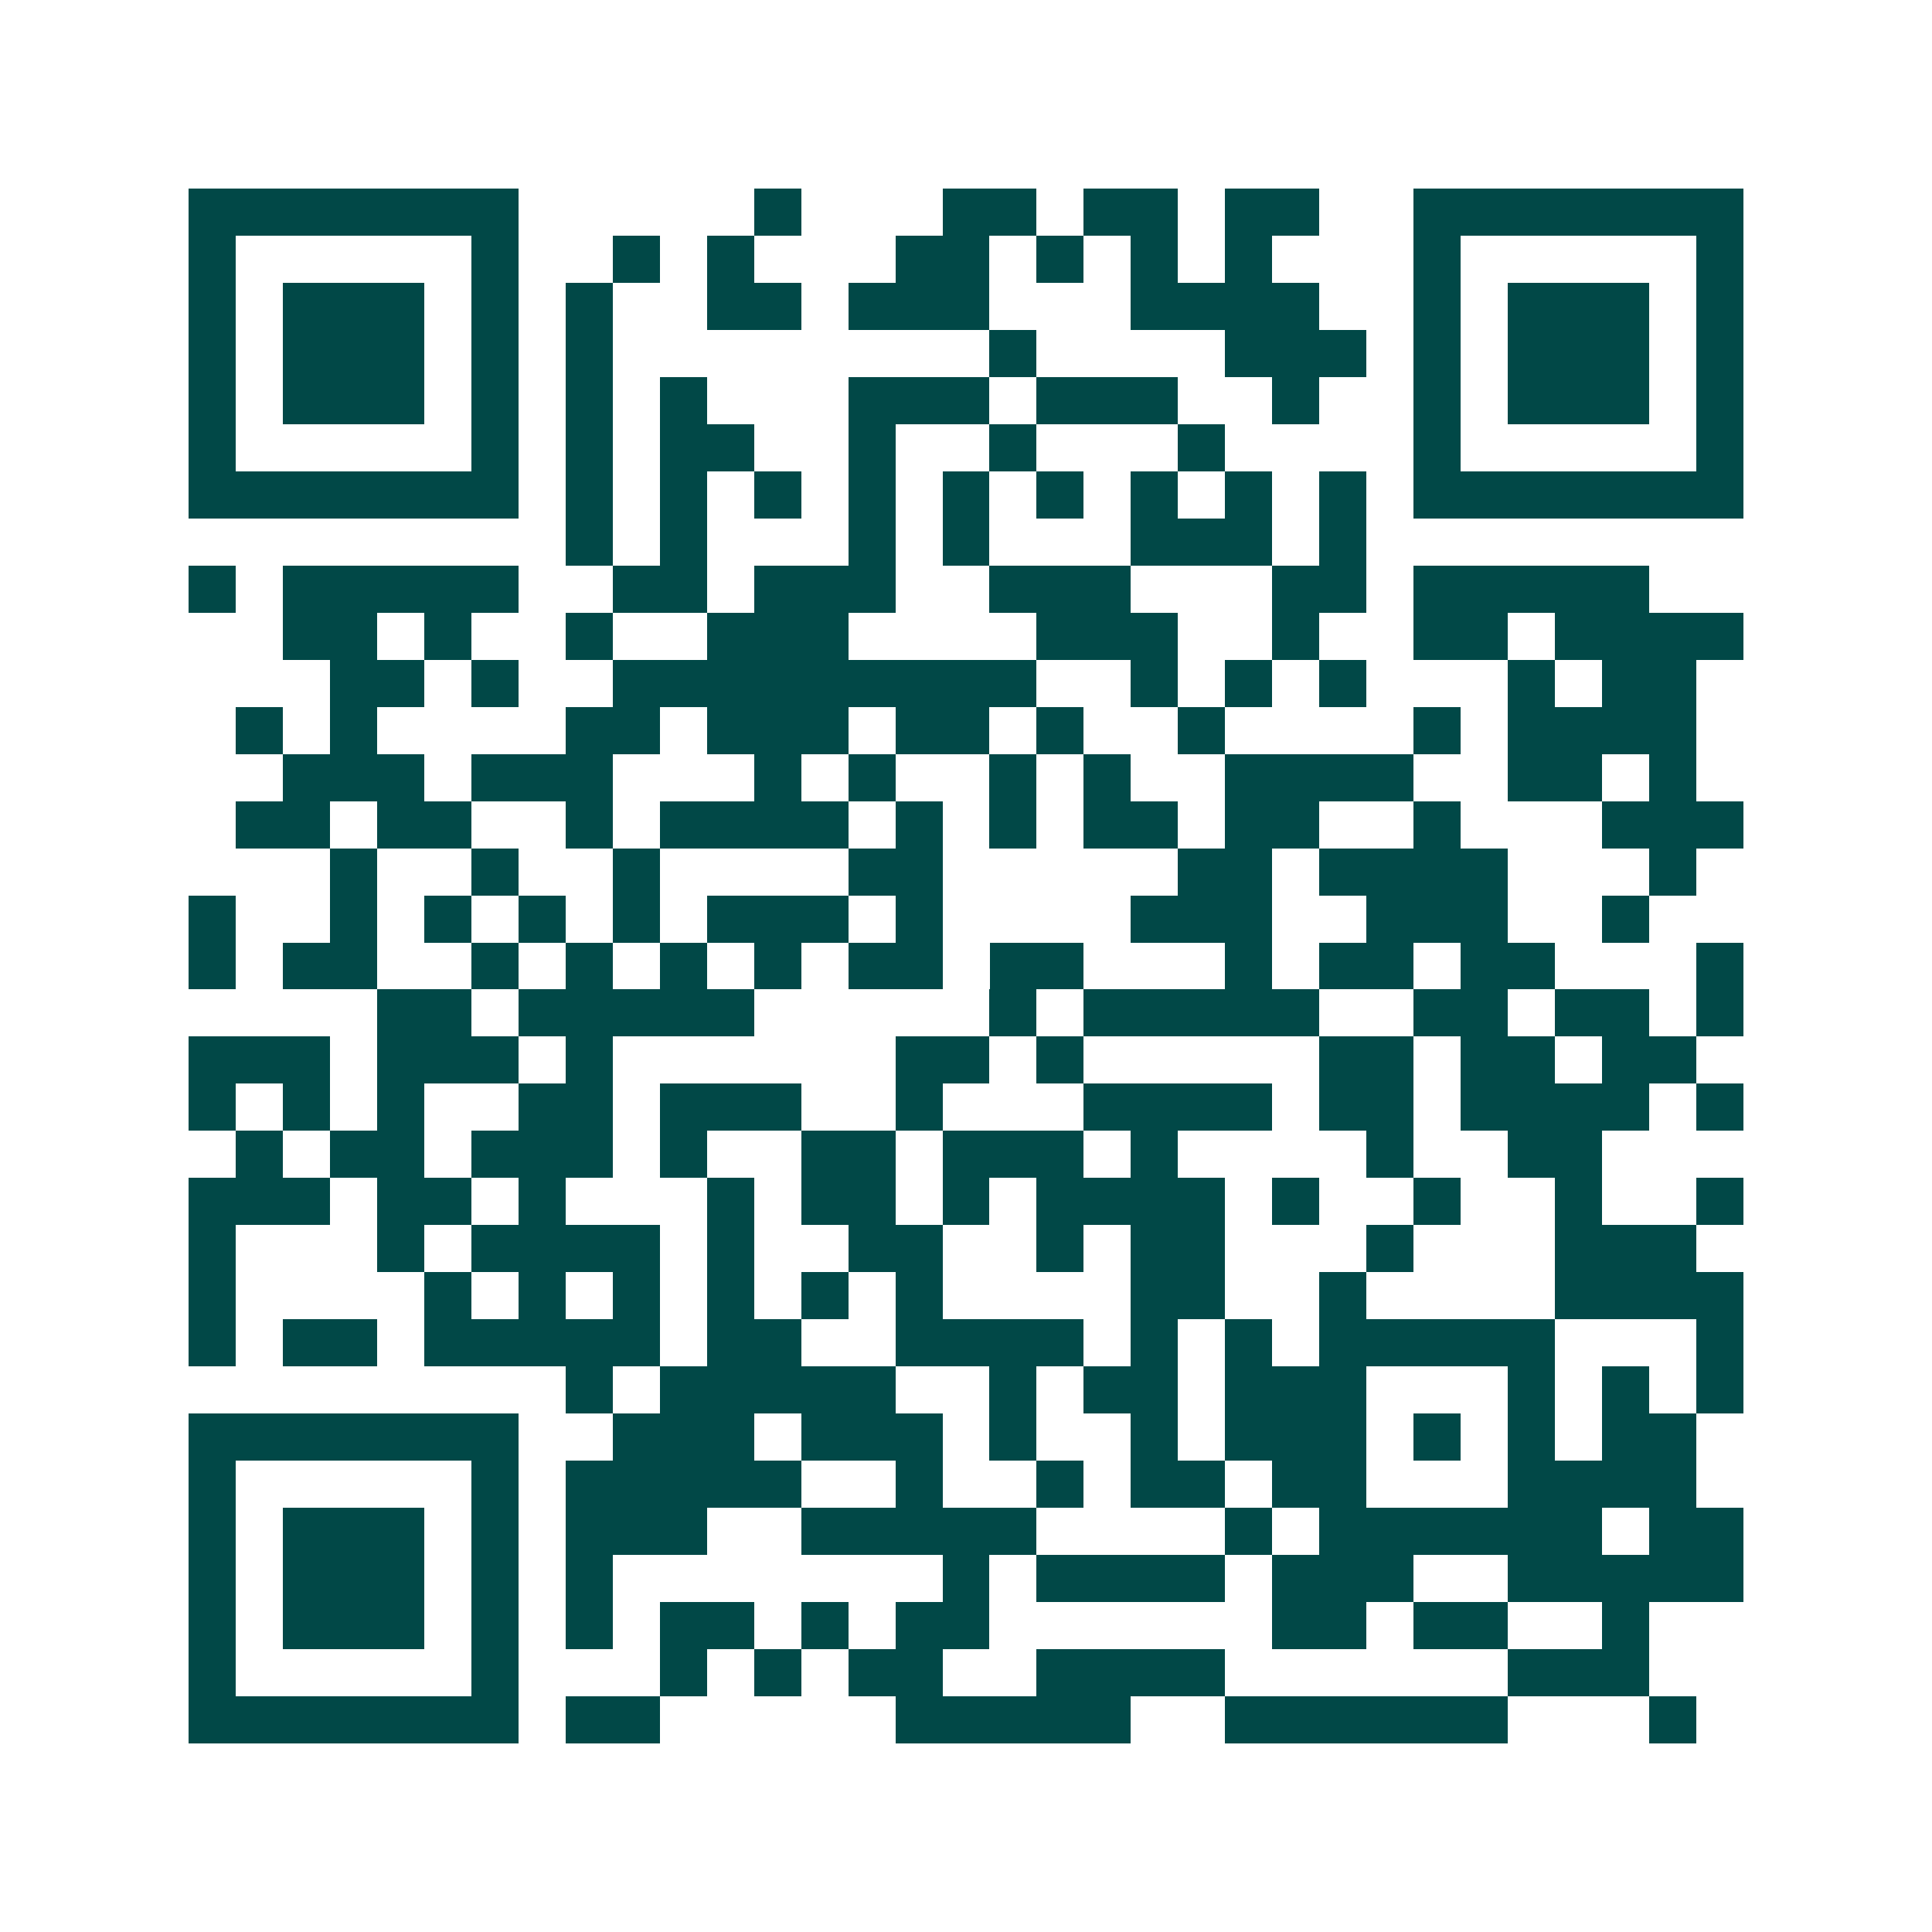 <svg xmlns="http://www.w3.org/2000/svg" width="200" height="200" viewBox="0 0 41 41" shape-rendering="crispEdges"><path fill="#ffffff" d="M0 0h41v41H0z"/><path stroke="#014847" d="M4 4.5h7m5 0h1m3 0h2m1 0h2m1 0h2m2 0h7M4 5.5h1m5 0h1m2 0h1m1 0h1m3 0h2m1 0h1m1 0h1m1 0h1m3 0h1m5 0h1M4 6.5h1m1 0h3m1 0h1m1 0h1m2 0h2m1 0h3m3 0h4m2 0h1m1 0h3m1 0h1M4 7.5h1m1 0h3m1 0h1m1 0h1m8 0h1m4 0h3m1 0h1m1 0h3m1 0h1M4 8.5h1m1 0h3m1 0h1m1 0h1m1 0h1m3 0h3m1 0h3m2 0h1m2 0h1m1 0h3m1 0h1M4 9.5h1m5 0h1m1 0h1m1 0h2m2 0h1m2 0h1m3 0h1m4 0h1m5 0h1M4 10.5h7m1 0h1m1 0h1m1 0h1m1 0h1m1 0h1m1 0h1m1 0h1m1 0h1m1 0h1m1 0h7M12 11.5h1m1 0h1m3 0h1m1 0h1m3 0h3m1 0h1M4 12.5h1m1 0h5m2 0h2m1 0h3m2 0h3m3 0h2m1 0h5M6 13.5h2m1 0h1m2 0h1m2 0h3m4 0h3m2 0h1m2 0h2m1 0h4M7 14.5h2m1 0h1m2 0h9m2 0h1m1 0h1m1 0h1m3 0h1m1 0h2M5 15.5h1m1 0h1m4 0h2m1 0h3m1 0h2m1 0h1m2 0h1m4 0h1m1 0h4M6 16.5h3m1 0h3m3 0h1m1 0h1m2 0h1m1 0h1m2 0h4m2 0h2m1 0h1M5 17.5h2m1 0h2m2 0h1m1 0h4m1 0h1m1 0h1m1 0h2m1 0h2m2 0h1m3 0h3M7 18.5h1m2 0h1m2 0h1m4 0h2m5 0h2m1 0h4m3 0h1M4 19.5h1m2 0h1m1 0h1m1 0h1m1 0h1m1 0h3m1 0h1m4 0h3m2 0h3m2 0h1M4 20.5h1m1 0h2m2 0h1m1 0h1m1 0h1m1 0h1m1 0h2m1 0h2m3 0h1m1 0h2m1 0h2m3 0h1M8 21.5h2m1 0h5m5 0h1m1 0h5m2 0h2m1 0h2m1 0h1M4 22.5h3m1 0h3m1 0h1m6 0h2m1 0h1m5 0h2m1 0h2m1 0h2M4 23.5h1m1 0h1m1 0h1m2 0h2m1 0h3m2 0h1m3 0h4m1 0h2m1 0h4m1 0h1M5 24.5h1m1 0h2m1 0h3m1 0h1m2 0h2m1 0h3m1 0h1m4 0h1m2 0h2M4 25.5h3m1 0h2m1 0h1m3 0h1m1 0h2m1 0h1m1 0h4m1 0h1m2 0h1m2 0h1m2 0h1M4 26.5h1m3 0h1m1 0h4m1 0h1m2 0h2m2 0h1m1 0h2m3 0h1m3 0h3M4 27.5h1m4 0h1m1 0h1m1 0h1m1 0h1m1 0h1m1 0h1m4 0h2m2 0h1m4 0h4M4 28.5h1m1 0h2m1 0h5m1 0h2m2 0h4m1 0h1m1 0h1m1 0h5m3 0h1M12 29.5h1m1 0h5m2 0h1m1 0h2m1 0h3m3 0h1m1 0h1m1 0h1M4 30.5h7m2 0h3m1 0h3m1 0h1m2 0h1m1 0h3m1 0h1m1 0h1m1 0h2M4 31.5h1m5 0h1m1 0h5m2 0h1m2 0h1m1 0h2m1 0h2m3 0h4M4 32.5h1m1 0h3m1 0h1m1 0h3m2 0h5m4 0h1m1 0h6m1 0h2M4 33.5h1m1 0h3m1 0h1m1 0h1m7 0h1m1 0h4m1 0h3m2 0h5M4 34.5h1m1 0h3m1 0h1m1 0h1m1 0h2m1 0h1m1 0h2m6 0h2m1 0h2m2 0h1M4 35.5h1m5 0h1m3 0h1m1 0h1m1 0h2m2 0h4m6 0h3M4 36.5h7m1 0h2m5 0h5m2 0h6m3 0h1"/></svg>
